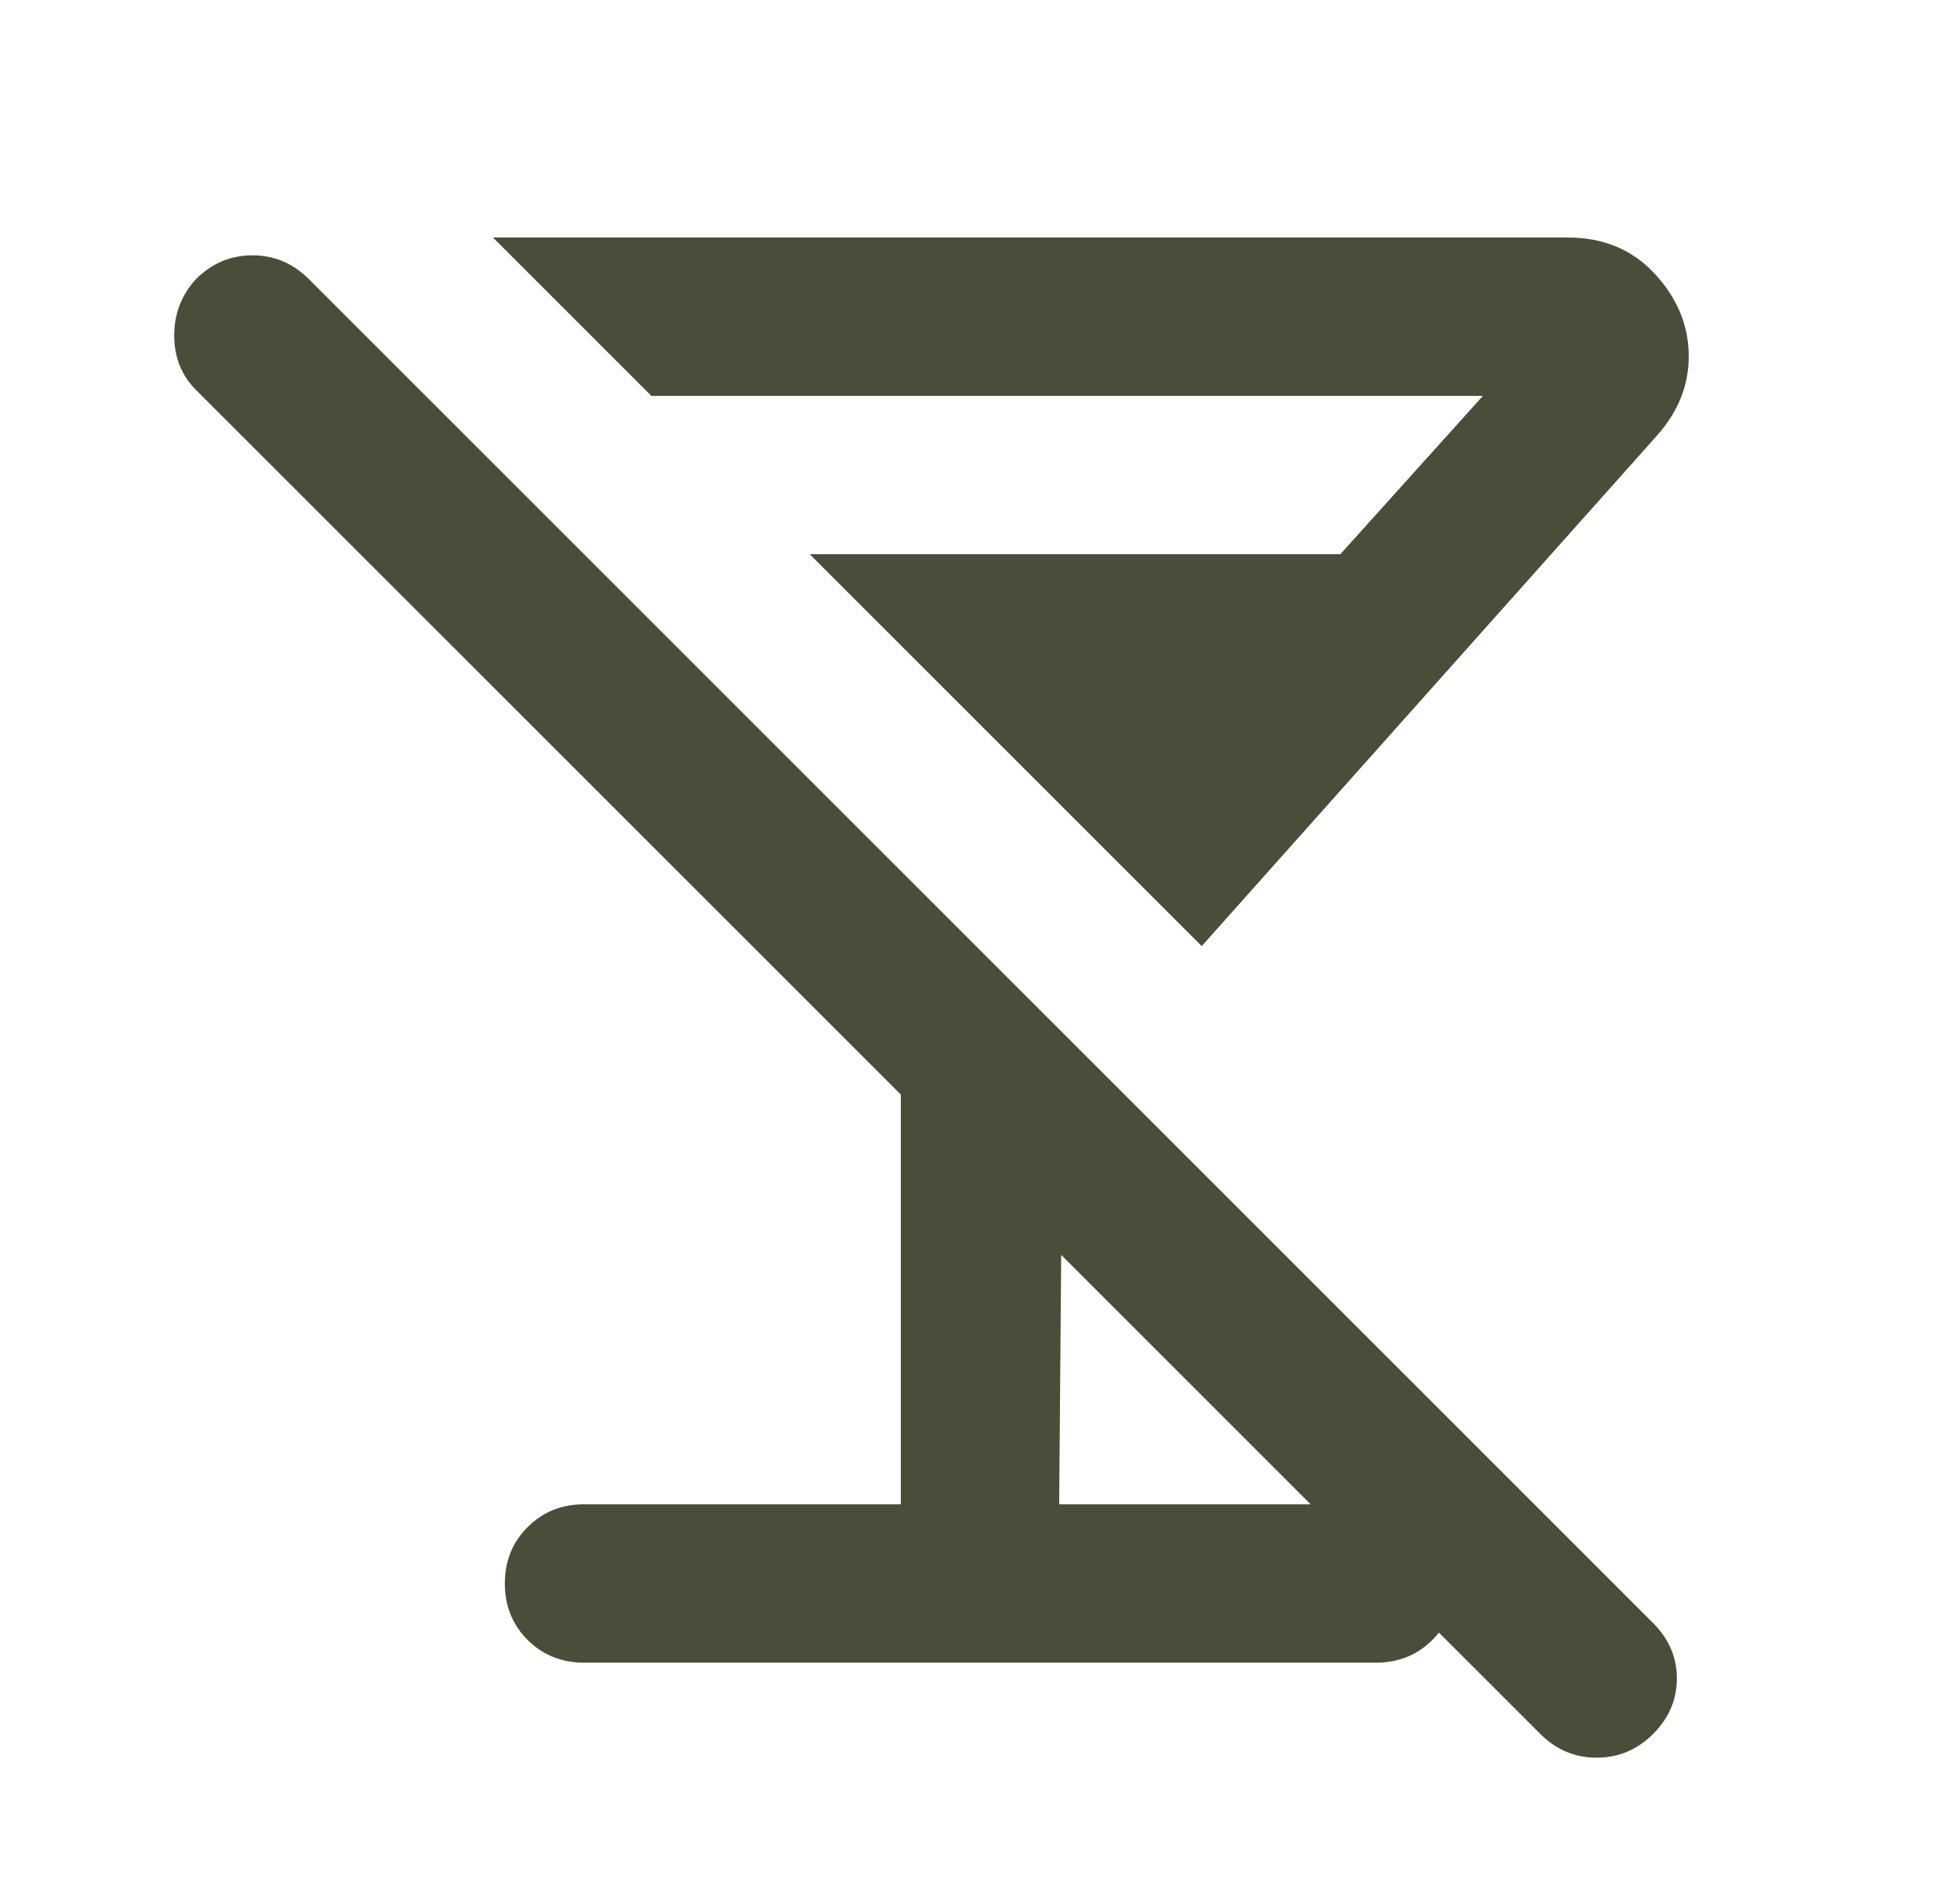 <svg width="33" height="32" viewBox="0 0 33 32" fill="none" xmlns="http://www.w3.org/2000/svg">
<g id="no_drinks_24dp_5F6368_FILL1_wght400_GRAD0_opsz24 1">
<path id="Vector" d="M20.233 15.933L13.633 9.333H22.567L24.967 6.667H10.967L8.3 4H26.4C27 4 27.489 4.206 27.867 4.617C28.244 5.028 28.433 5.489 28.433 6C28.433 6.244 28.389 6.478 28.3 6.7C28.211 6.922 28.078 7.133 27.9 7.333L20.233 15.933ZM9.833 28C9.456 28 9.139 27.872 8.883 27.617C8.628 27.361 8.5 27.044 8.5 26.667C8.5 26.289 8.628 25.972 8.883 25.717C9.139 25.461 9.456 25.333 9.833 25.333H15.167V18.433L3.3 6.567C3.056 6.322 2.933 6.017 2.933 5.65C2.933 5.283 3.056 4.967 3.3 4.7C3.567 4.433 3.883 4.3 4.25 4.3C4.617 4.3 4.933 4.433 5.2 4.7L27.833 27.333C28.1 27.6 28.233 27.911 28.233 28.267C28.233 28.622 28.1 28.933 27.833 29.2C27.567 29.467 27.25 29.6 26.883 29.6C26.517 29.6 26.2 29.467 25.933 29.2L17.867 21.133L17.833 25.333H23.167C23.544 25.333 23.861 25.461 24.117 25.717C24.372 25.972 24.5 26.289 24.5 26.667C24.5 27.044 24.372 27.361 24.117 27.617C23.861 27.872 23.544 28 23.167 28H9.833Z" fill="#4A4D3A"/>
</g>
</svg>
